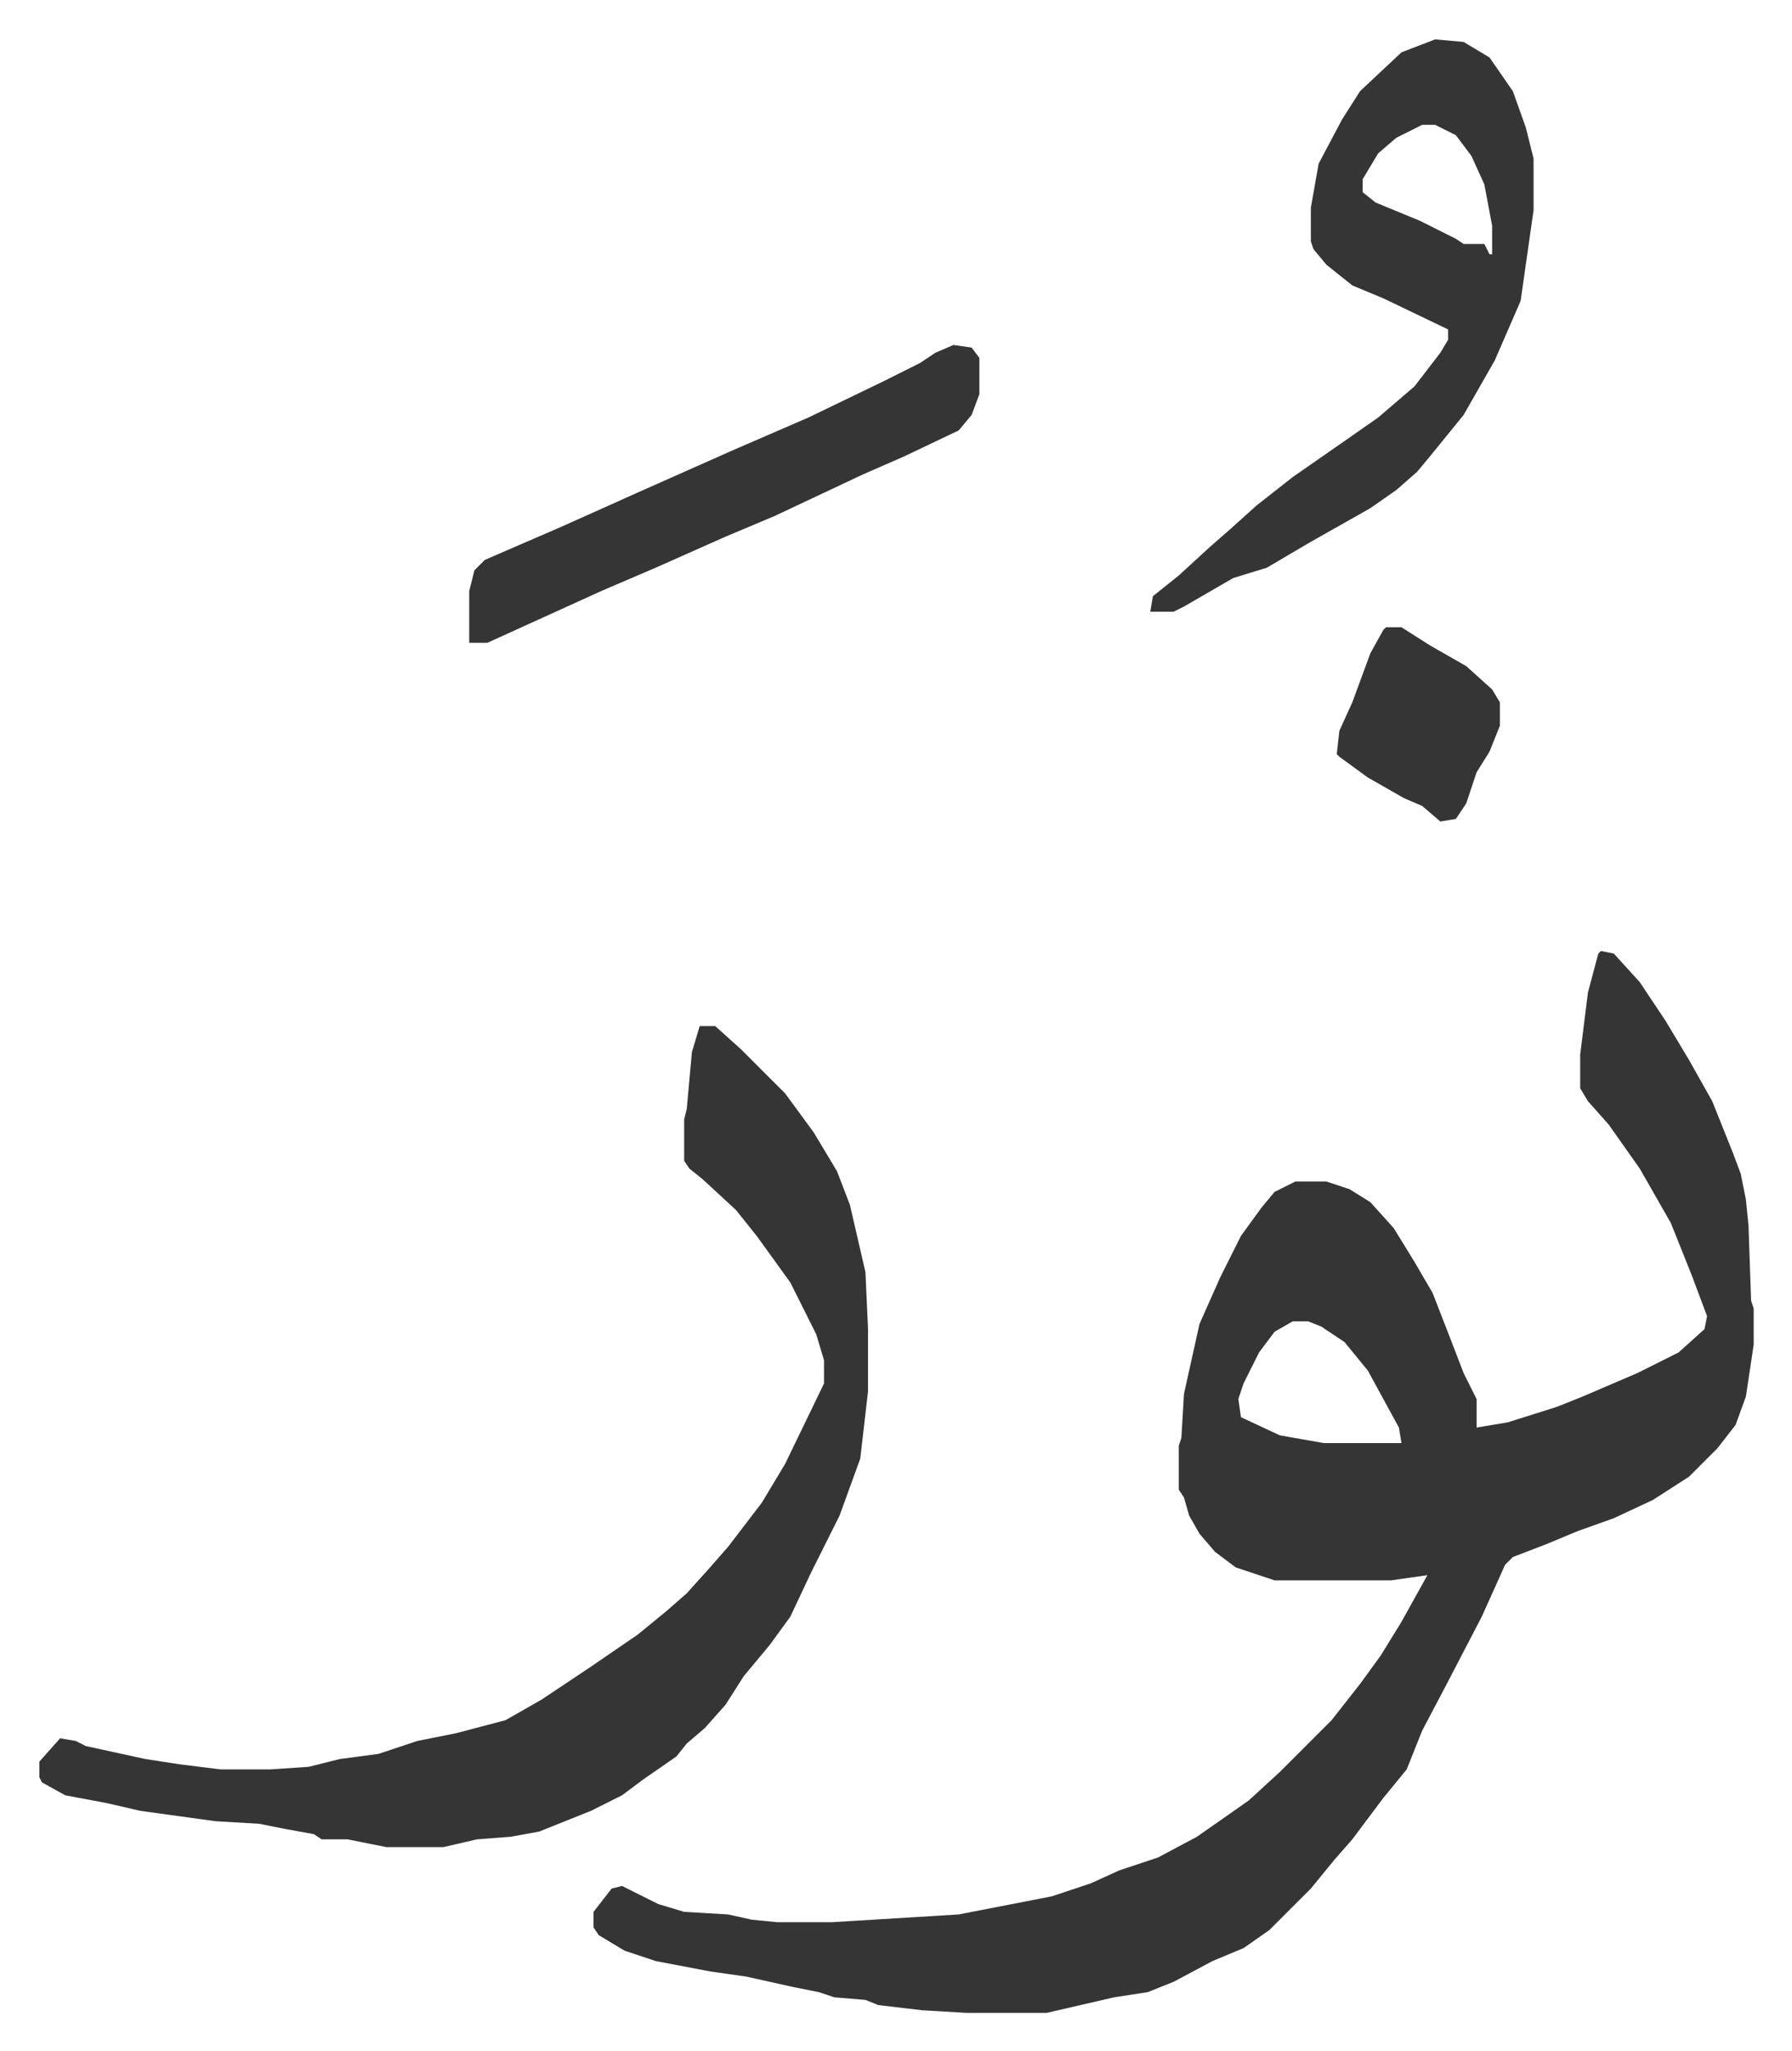 <svg xmlns="http://www.w3.org/2000/svg" viewBox="-15.2 321.8 692 792">
    <path fill="#353535" id="rule_normal" d="m603 689 5 1 10 11 10 15 9 15 9 16 8 20 3 8 2 10 1 10 1 29 1 3v14l-3 20-4 11-7 9-11 11-14 9-15 7-14 5-12 5-13 5-3 3-9 20-13 25-10 19-6 15-9 11-12 16-7 8-9 11-16 16-10 7-12 5-15 8-10 4-13 2-26 6h-31l-17-1-17-2-5-2-12-1-6-2-10-2-18-4-14-2-21-4-12-4-10-6-2-3v-6l7-9 4-1 14 7 10 3 17 1 9 2 10 1h21l49-3 36-7 15-5 11-5 15-5 15-8 20-14 12-11 20-20 11-14 8-11 8-13 10-18-14 2h-45l-15-5-8-6-6-7-4-7-2-7-2-3v-17l1-3 1-17 6-27 8-18 8-16 8-11 5-6 8-4h12l9 3 8 5 9 10 8 13 7 12 7 18 5 13 5 10v11l12-2 19-6 10-4 21-9 16-8 10-9 1-5-6-16-8-20-12-21-12-17-8-9-3-5v-13l3-24 4-15zM484 832l-7 4-6 8-6 12-2 6 1 7 15 7 17 3h30l-1-6-12-22-9-11-9-6-5-2zM255 718h6l10 9 17 17 11 15 9 15 5 13 6 26 1 22v24l-3 26-8 22-11 22-8 17-8 11-10 12-7 11-8 9-7 6-4 5-13 9-8 6-12 6-20 8-11 2-13 1-13 3h-22l-15-3h-10l-3-2-11-2-10-2-17-1-29-4-13-3-16-3-9-5-1-2v-6l8-9 6 1 4 2 23 5 13 2 16 2h19l15-1 12-3 15-2 15-5 15-3 19-5 14-8 18-12 19-13 11-9 8-7 9-10 7-8 13-17 9-15 15-31v-9l-3-10-10-20-13-18-8-10-13-12-5-4-2-3v-16l1-4 2-22zm284-381 11 1 10 6 9 13 5 14 3 12v20l-5 35-10 23-12 21-13 16-5 6-8 7-10 7-23 13-17 10-13 4-19 11-4 2h-9l1-6 10-8 12-11 8-7 10-9 14-11 23-16 10-7 14-12 10-13 3-5v-4l-25-12-12-5-10-8-5-6-1-3v-13l3-17 9-17 7-11 16-15zm-5 33-10 5-7 6-6 10v5l5 4 17 7 14 7 3 2h8l2 4h1v-11l-3-16-5-11-6-8-8-4zm-181 85 7 1 3 4v14l-3 8-5 6-21 10-16 7-34 16-19 8-27 12-21 9-22 10-22 10h-7v-20l2-8 4-4 30-13 29-13 36-16 30-13 29-14 14-7 6-4zm167 109h6l11 7 14 8 10 9 3 5v9l-4 10-5 8-4 12-4 6-6 1-7-6-7-3-14-8-11-8-1-1 1-9 5-11 7-19 5-9z"/>
</svg>
